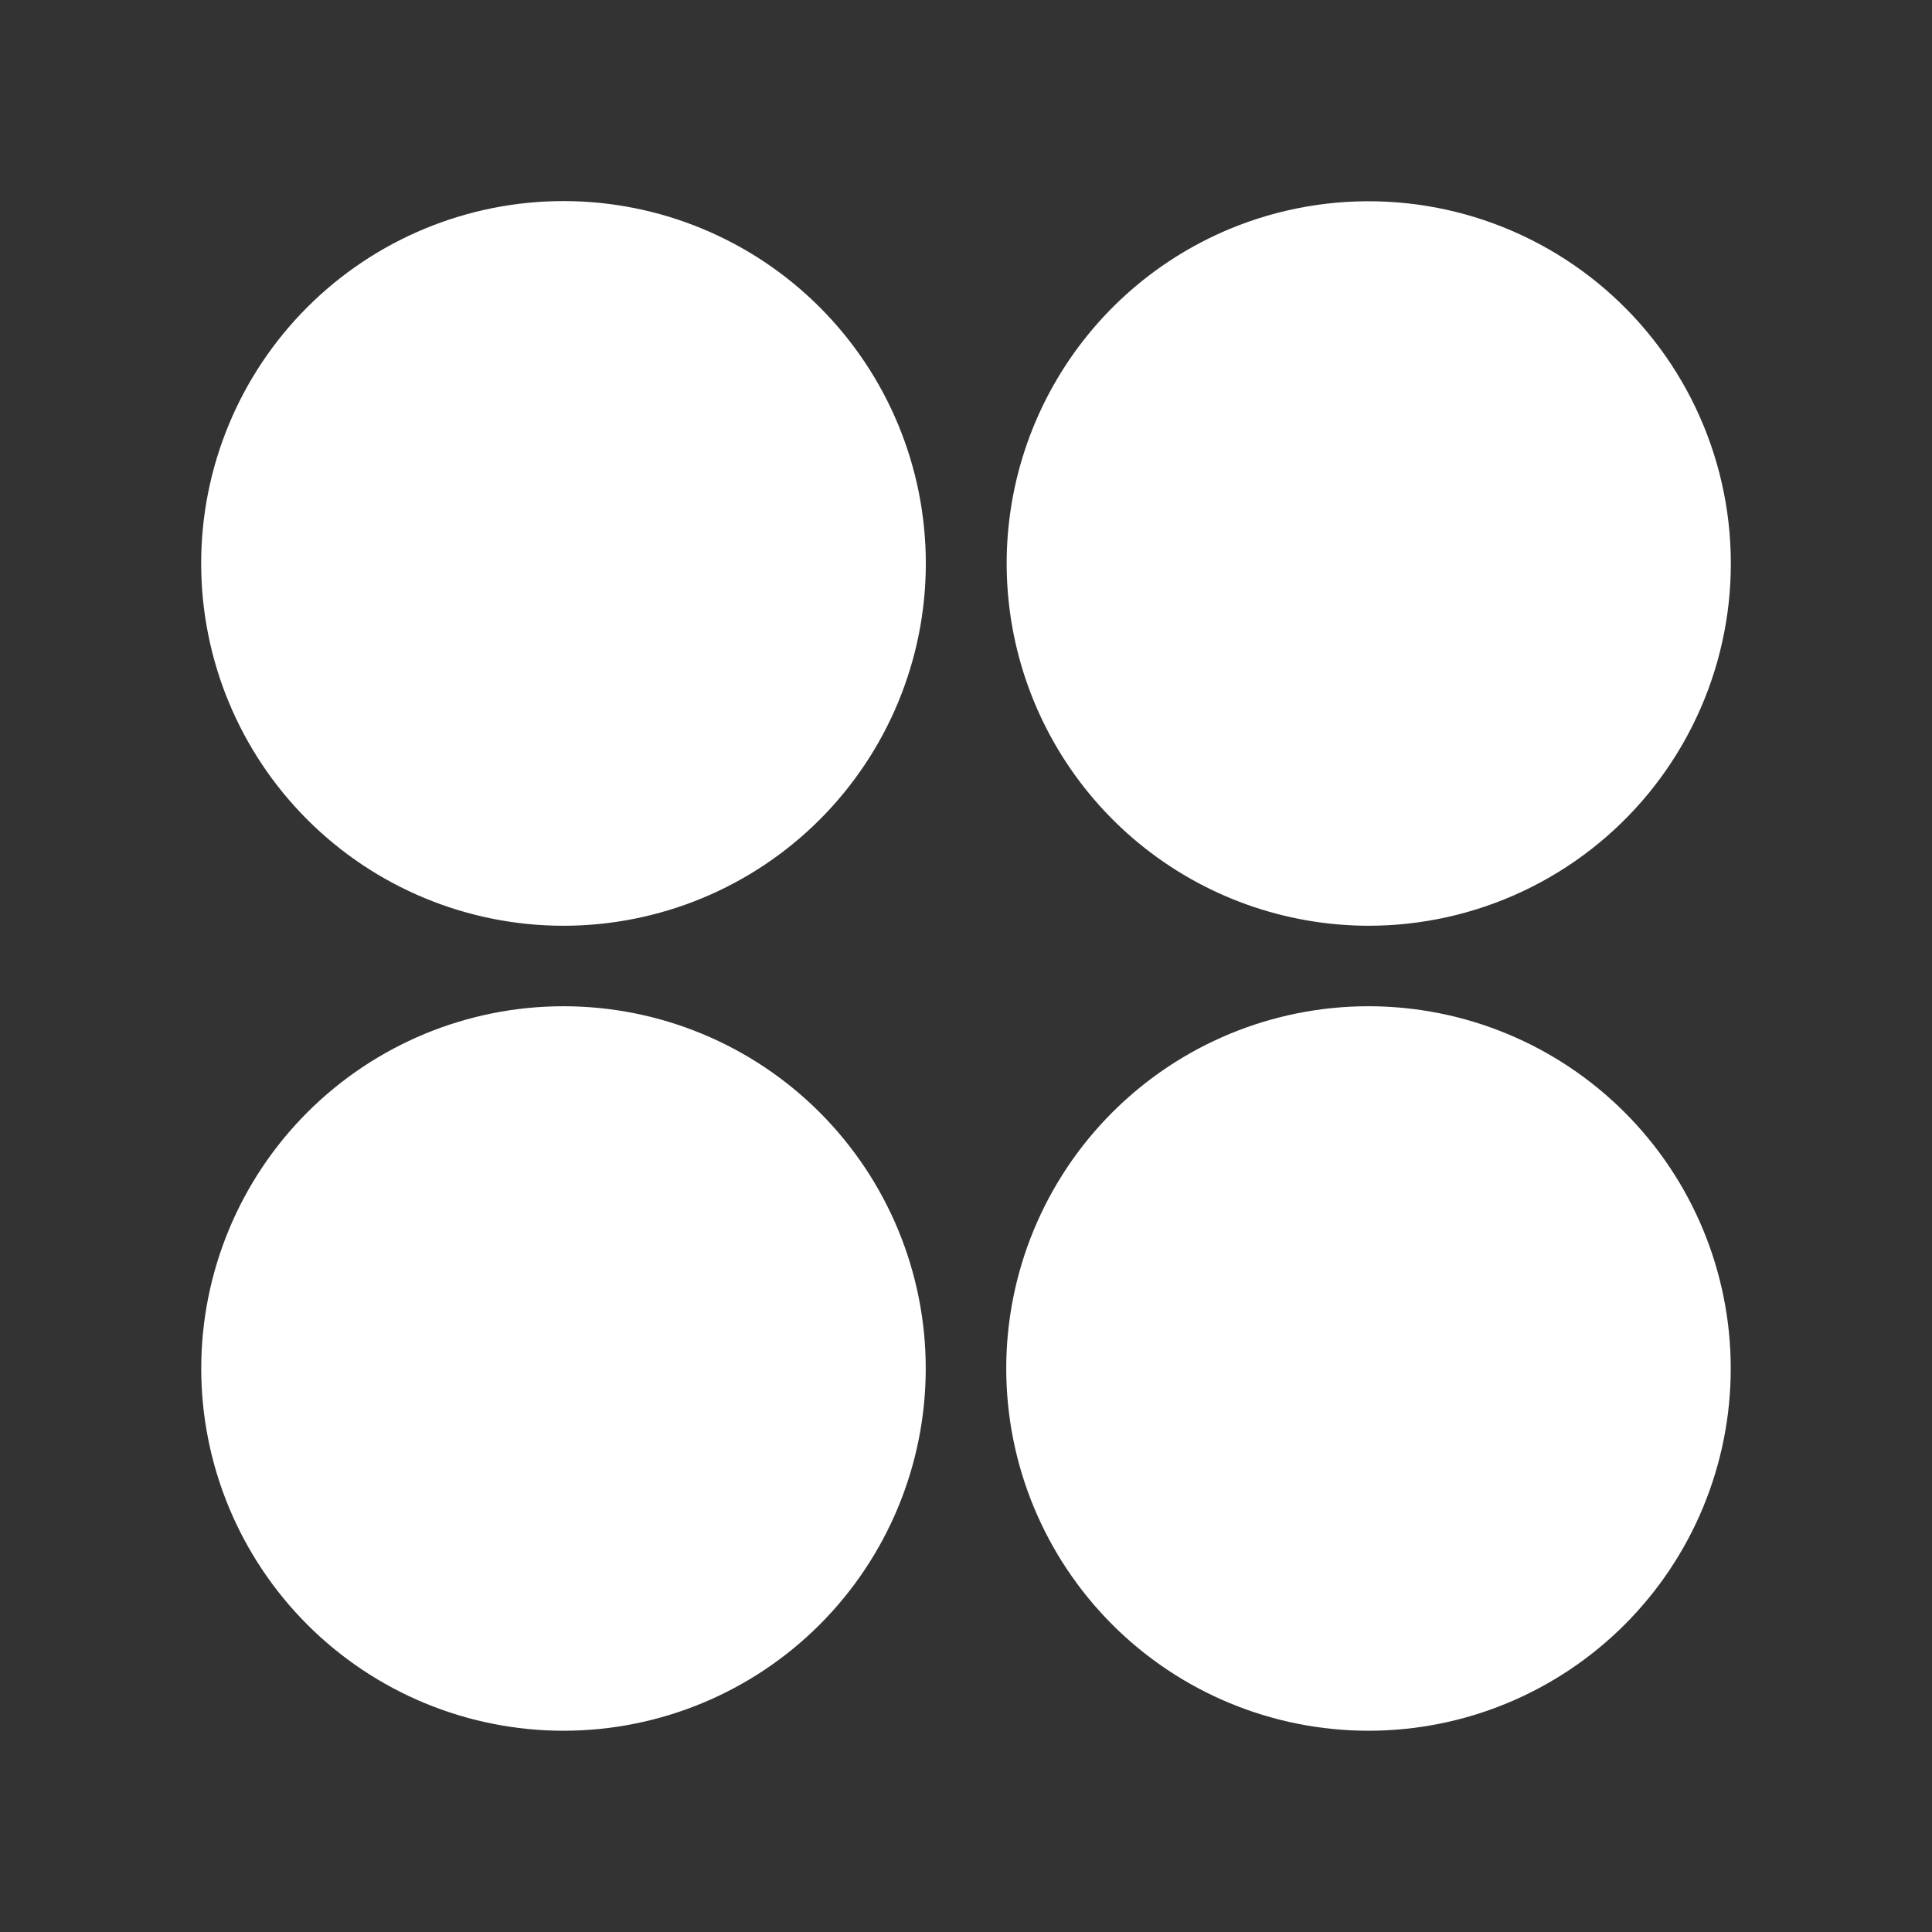 <svg width="112" height="112" viewBox="0 0 112 112" fill="none" xmlns="http://www.w3.org/2000/svg">
<rect x="0" y="0" width="112" height="112" fill="#333333" stroke="none"/>
<path d="M32.666 53.667C27.096 53.667 21.753 51.454 17.814 47.514C13.875 43.575 11.662 38.233 11.662 32.662C11.662 27.091 13.875 21.748 17.814 17.809C21.753 13.87 27.096 11.657 32.666 11.657C38.237 11.657 43.58 13.87 47.519 17.809C51.458 21.748 53.671 27.091 53.671 32.662C53.671 38.233 51.458 43.575 47.519 47.514C43.58 51.454 38.237 53.667 32.666 53.667ZM32.666 100.333C27.097 100.333 21.755 98.121 17.817 94.183C13.879 90.244 11.666 84.903 11.666 79.333C11.666 73.764 13.879 68.422 17.817 64.484C21.755 60.546 27.097 58.333 32.666 58.333C38.236 58.333 43.577 60.546 47.516 64.484C51.454 68.422 53.666 73.764 53.666 79.333C53.666 84.903 51.454 90.244 47.516 94.183C43.577 98.121 38.236 100.333 32.666 100.333ZM79.333 53.667C74.478 53.66 69.776 51.972 66.025 48.89C62.275 45.807 59.708 41.521 58.761 36.76C57.814 31.998 58.545 27.056 60.831 22.773C63.116 18.49 66.814 15.131 71.297 13.267C74.166 12.078 77.263 11.54 80.365 11.692C83.467 11.843 86.496 12.681 89.235 14.145C91.974 15.608 94.355 17.661 96.205 20.156C98.055 22.65 99.329 25.524 99.935 28.57C100.541 31.616 100.464 34.758 99.709 37.77C98.954 40.783 97.54 43.59 95.57 45.991C93.599 48.391 91.121 50.325 88.313 51.652C85.506 52.979 82.439 53.667 79.333 53.667ZM79.333 100.333C73.763 100.333 68.422 98.121 64.484 94.183C60.545 90.244 58.333 84.903 58.333 79.333C58.333 73.764 60.545 68.422 64.484 64.484C68.422 60.546 73.763 58.333 79.333 58.333C84.903 58.333 90.244 60.546 94.182 64.484C98.121 68.422 100.333 73.764 100.333 79.333C100.333 84.903 98.121 90.244 94.182 94.183C90.244 98.121 84.903 100.333 79.333 100.333Z" fill="white"/>
</svg>

